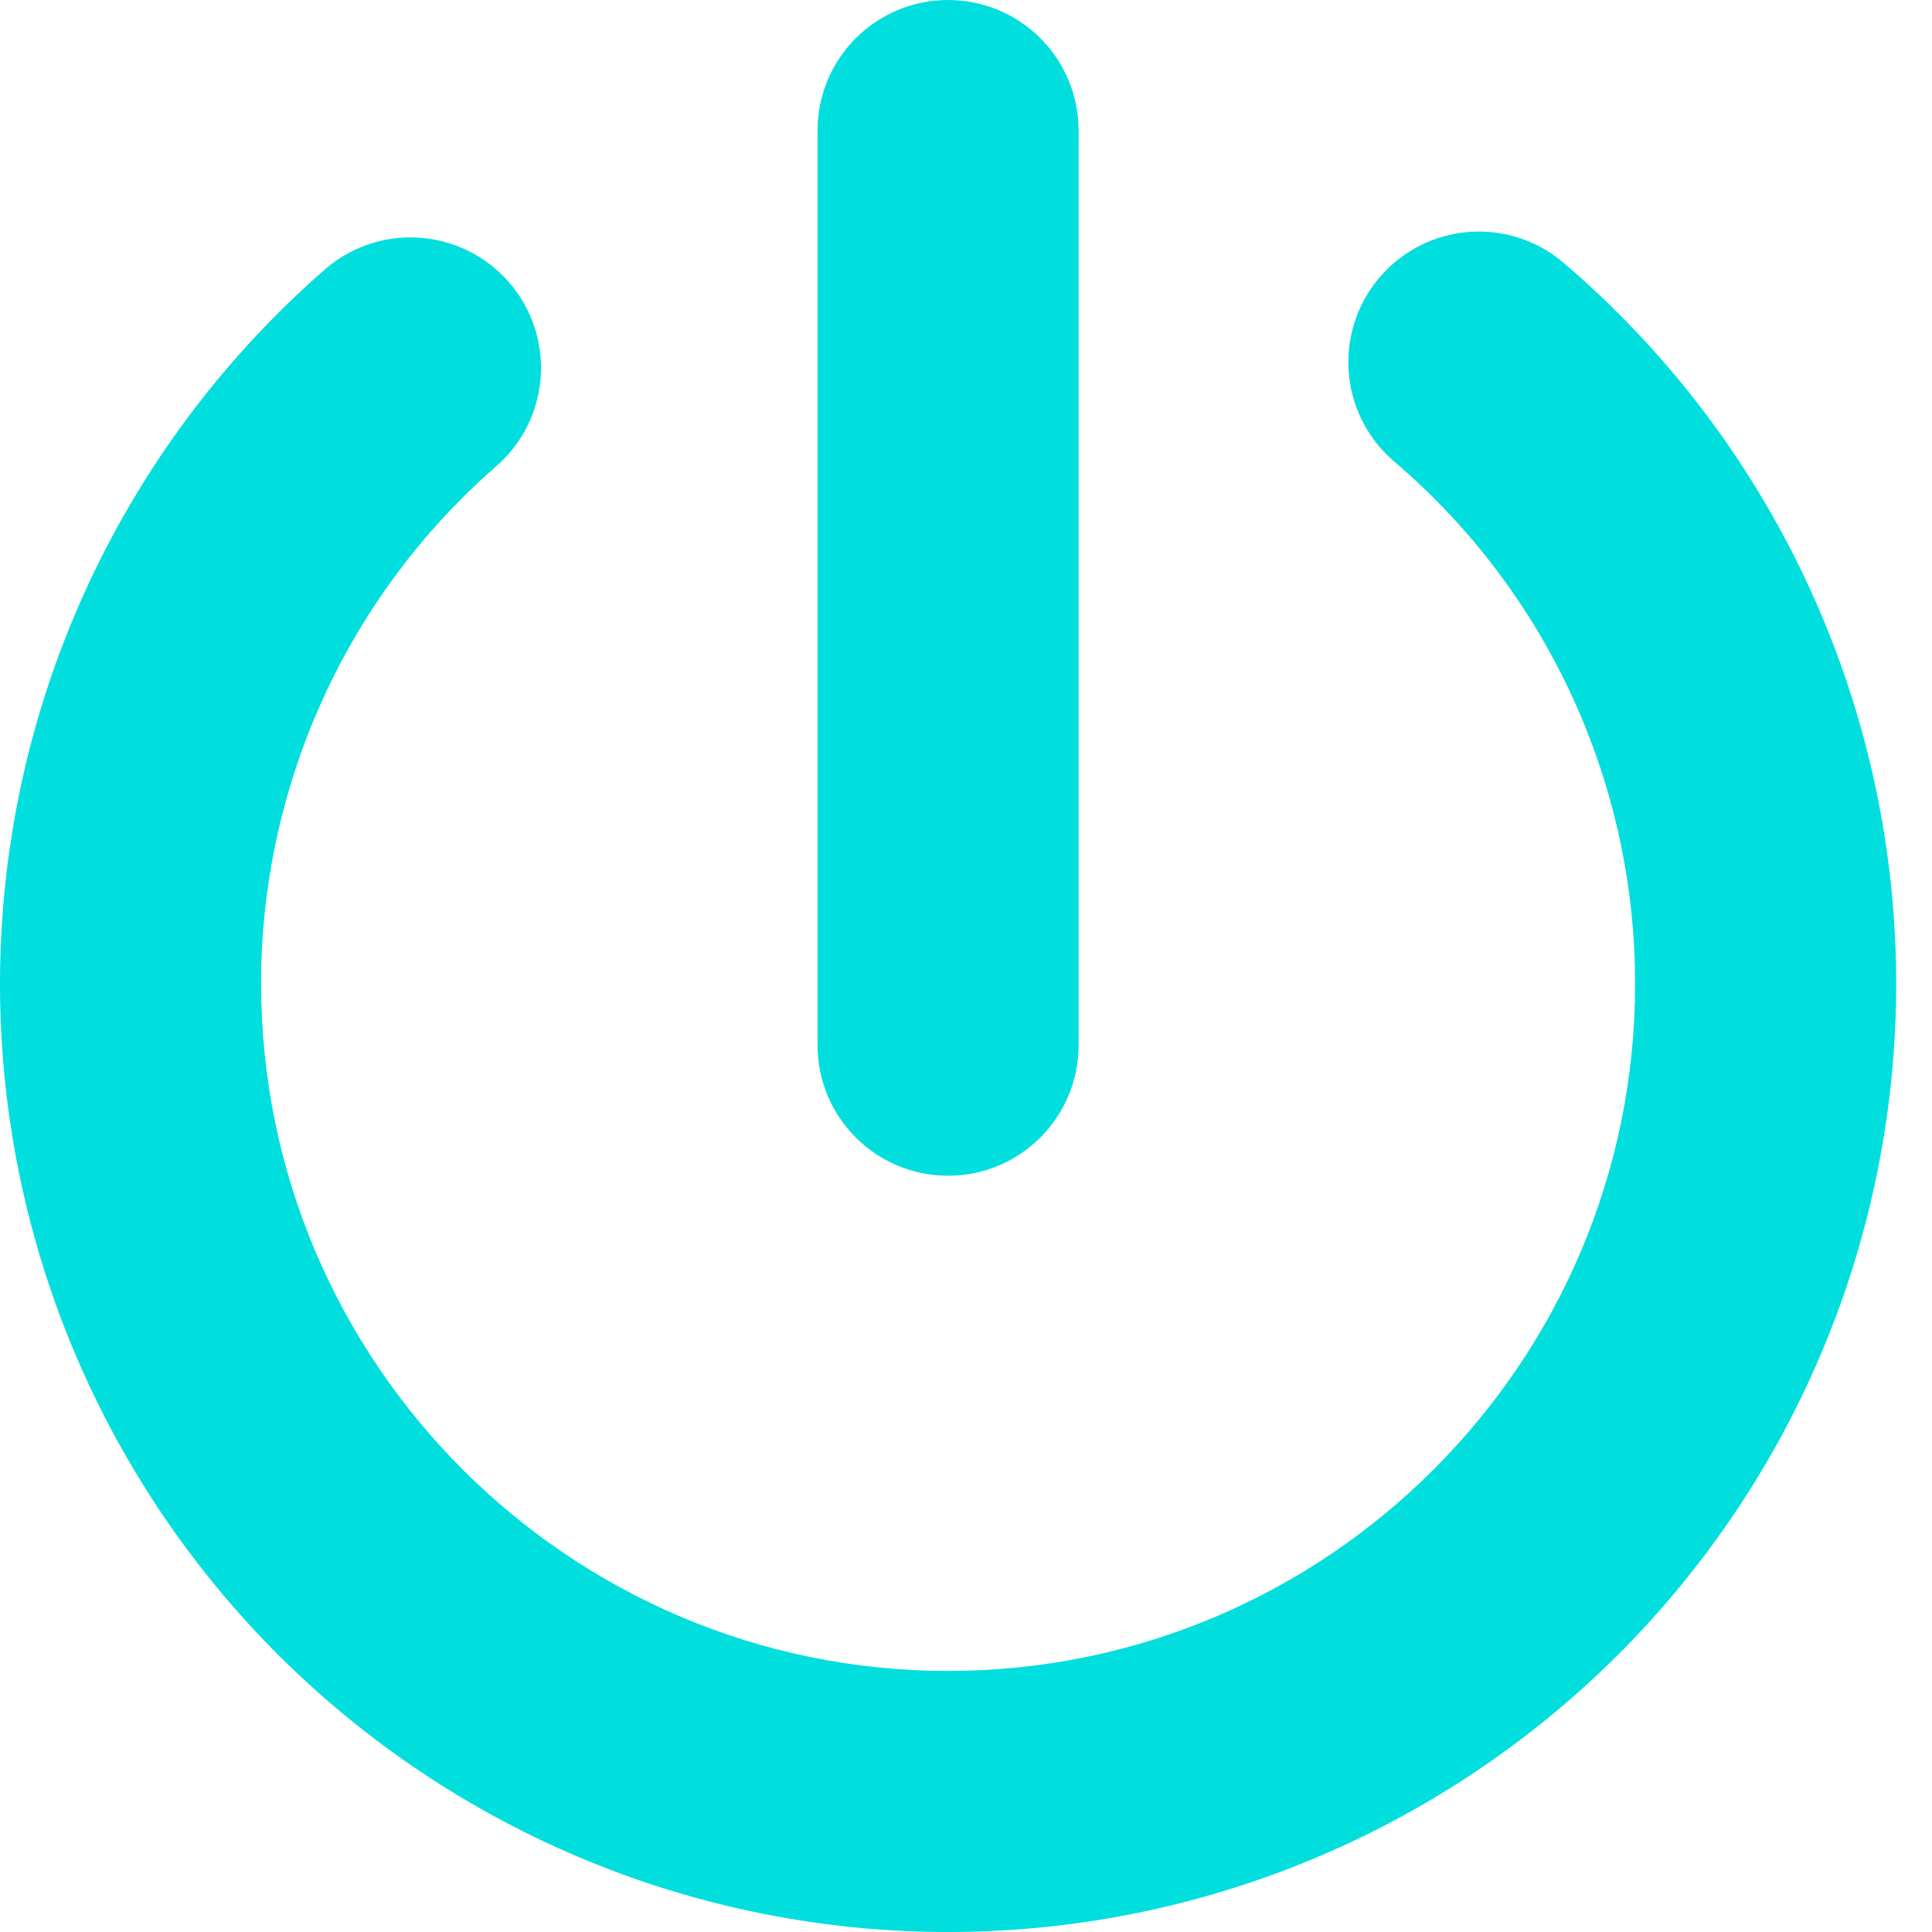 <?xml version="1.0" encoding="UTF-8"?>
<svg width="25px" height="25px" viewBox="0 0 25 25" version="1.1" xmlns="http://www.w3.org/2000/svg" xmlns:xlink="http://www.w3.org/1999/xlink">
    <title>power</title>
    <g id="Page-1" stroke="none" stroke-width="1" fill="none" fill-rule="evenodd">
        <g id="1.1-Home" transform="translate(-147, -8248)" fill="#01DEDE" fill-rule="nonzero">
            <g id="power" transform="translate(147, 8248)">
                <path d="M6.442,6.015 C7.127,5.399 7.19,4.348 6.587,3.653 C5.982,2.958 4.932,2.875 4.227,3.467 C1.689,5.669 0.166,8.815 0.013,12.171 C-0.141,15.527 1.089,18.799 3.414,21.224 C5.74,23.648 8.958,25.014 12.318,25 C15.677,24.986 18.884,23.596 21.19,21.152 C23.496,18.709 24.699,15.427 24.519,12.073 C24.338,8.717 22.789,5.583 20.234,3.402 C19.526,2.795 18.459,2.879 17.853,3.588 C17.247,4.298 17.33,5.364 18.039,5.97 C20.02,7.658 21.159,10.13 21.158,12.732 C21.158,17.634 17.17,21.622 12.268,21.622 C7.367,21.622 3.379,17.632 3.379,12.731 L3.378,12.731 C3.379,10.153 4.496,7.704 6.442,6.015 L6.442,6.015 Z" id="Path"></path>
                <path d="M13.957,13.525 L13.957,1.689 C13.957,0.756 13.201,0 12.268,0 C11.335,0 10.579,0.756 10.579,1.689 L10.579,13.525 C10.579,14.458 11.335,15.214 12.268,15.214 C13.201,15.214 13.957,14.458 13.957,13.525 L13.957,13.525 Z" id="Path"></path>
            </g>
        </g>
    </g>
</svg>